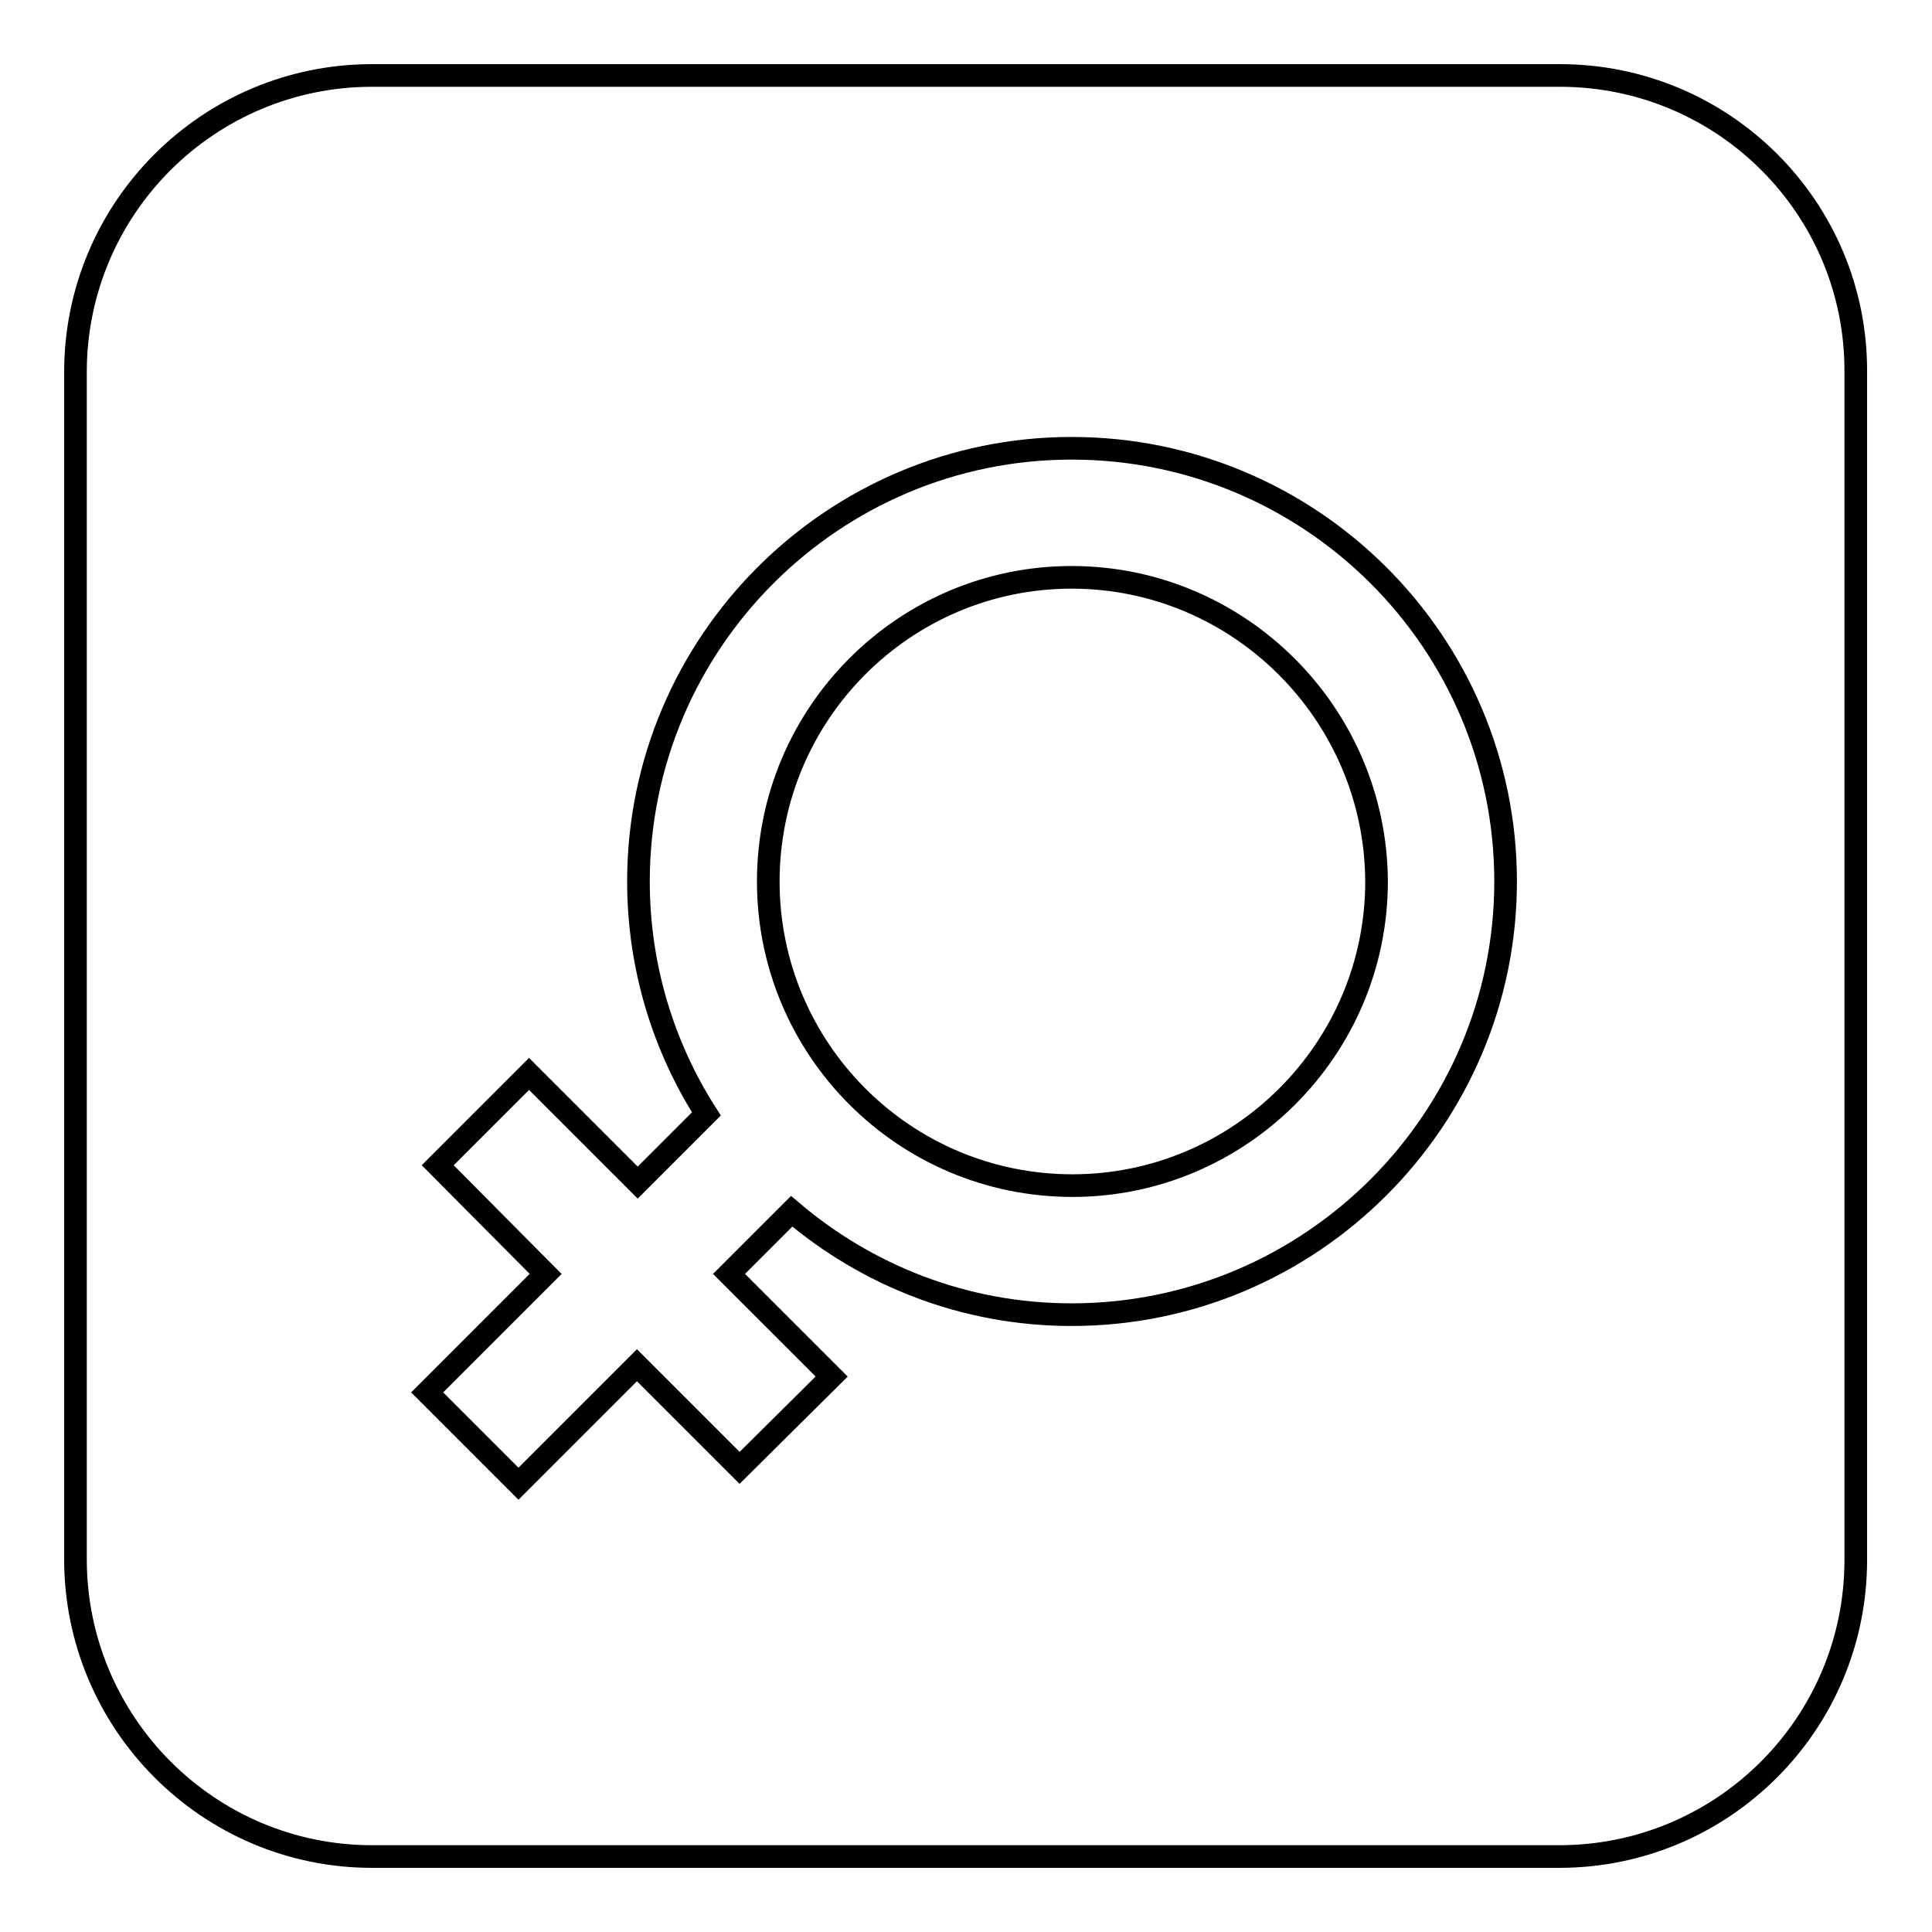 <?xml version="1.0" encoding="utf-8"?>
<!-- Svg Vector Icons : http://www.onlinewebfonts.com/icon -->
<!DOCTYPE svg PUBLIC "-//W3C//DTD SVG 1.1//EN" "http://www.w3.org/Graphics/SVG/1.1/DTD/svg11.dtd">
<svg version="1.1" xmlns="http://www.w3.org/2000/svg" xmlns:xlink="http://www.w3.org/1999/xlink" x="0px" y="0px" viewBox="0 0 256 256" enable-background="new 0 0 256 256" xml:space="preserve">
<g><g><path stroke-width="3" fill-opacity="0" stroke="#000000"  d="M142,76.5c-22.2,0-40.2,18.1-40.2,40.3c0,22.2,18,40.3,40.3,40.3c22.2,0,40.3-18.1,40.3-40.3C182.3,94.6,164.2,76.5,142,76.5z M206.7,10H49.3C27.6,10,10,27.6,10,49.3v157.3c0,21.7,17.6,39.4,39.3,39.4h157.3c21.7,0,39.3-17.6,39.3-39.3V49.3C246,27.6,228.4,10,206.7,10z M142,174.2c-14.2,0-27.1-5.2-37.1-13.7l-8.3,8.3l13.6,13.6L98,194.5l-13.6-13.6l-15.7,15.7l-12.1-12.1l15.7-15.7L58,154.4l12.1-12.1l14.4,14.4l9.1-9.1c-5.7-8.9-9-19.5-9-30.8c0-31.7,25.8-57.4,57.4-57.4c31.7,0,57.5,25.7,57.5,57.4C199.5,148.4,173.7,174.2,142,174.2z"/></g></g>
</svg>